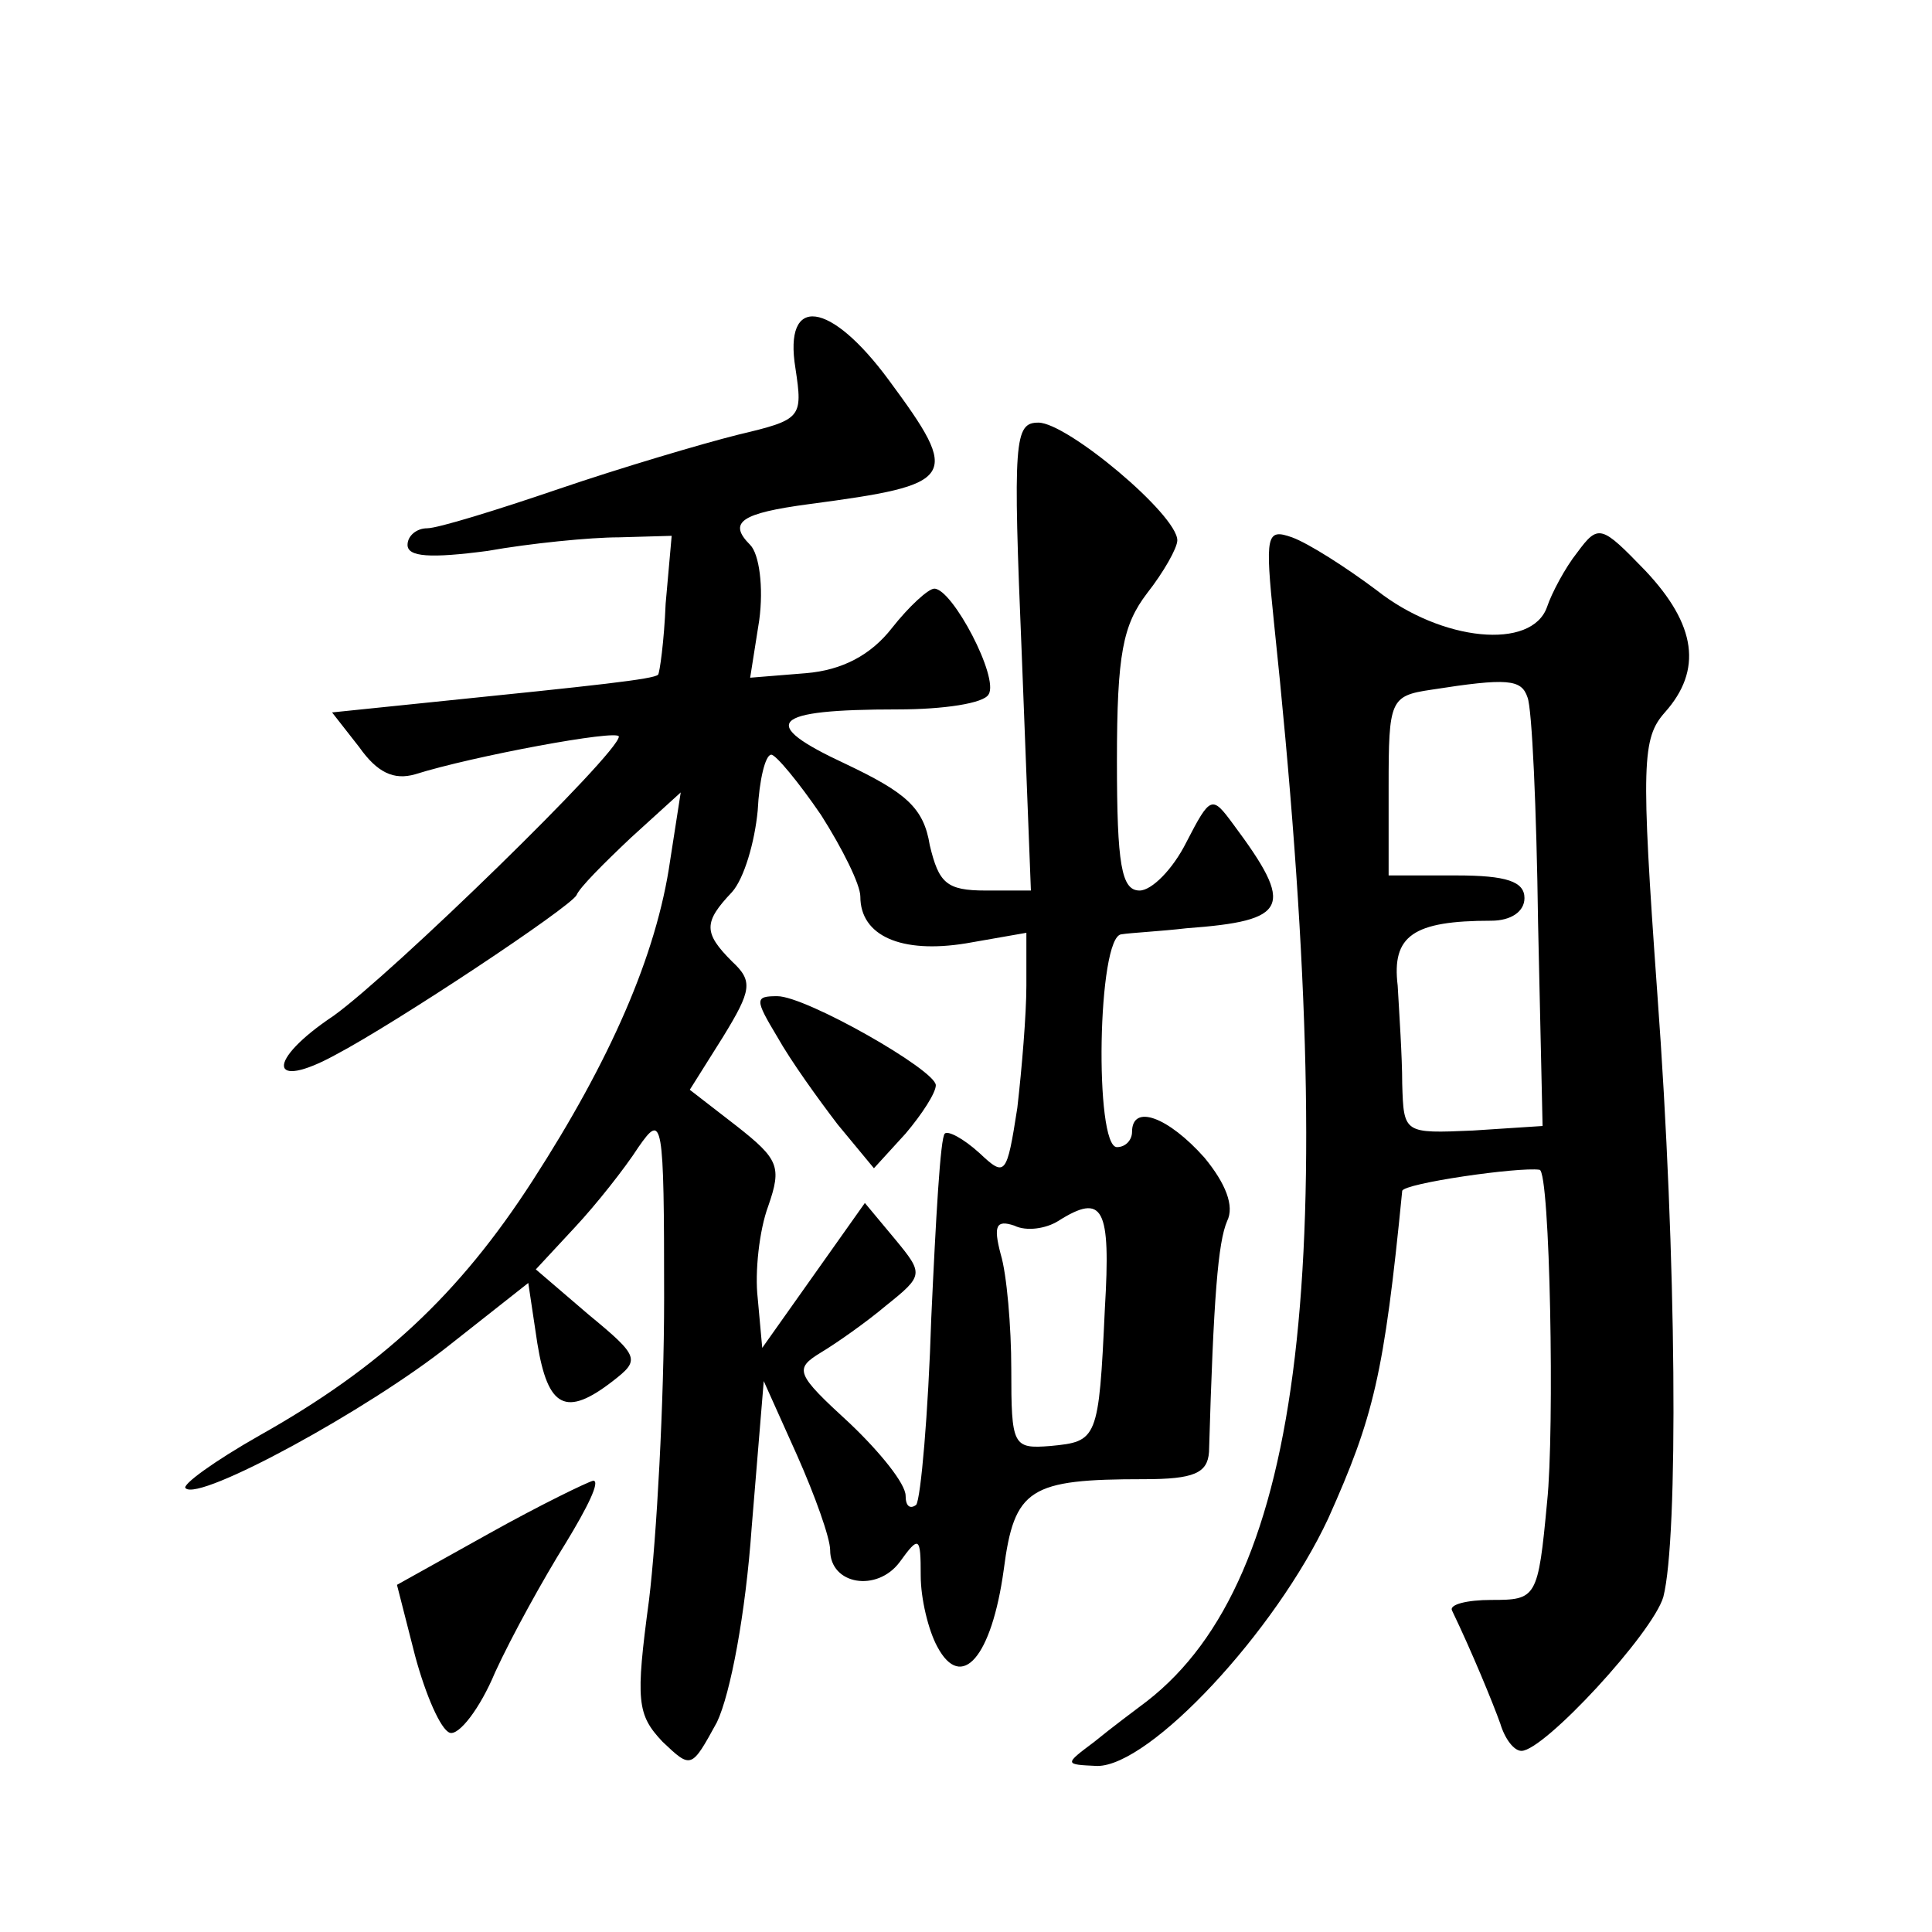 <?xml version="1.0" standalone="no"?>
<!DOCTYPE svg PUBLIC "-//W3C//DTD SVG 20010904//EN"
 "http://www.w3.org/TR/2001/REC-SVG-20010904/DTD/svg10.dtd">
<svg version="1.0" xmlns="http://www.w3.org/2000/svg"
 width="128pt" height="128pt" viewBox="0 0 128 128"
 preserveAspectRatio="xMidYMid meet">
<g transform="translate(0,128) scale(0.1,-0.1)"
fill="#0" stroke="none">
<path d="M527 1036 c5 -33 4 -34 -38 -44 -24 -6 -78 -22 -119 -36 -41 -14 -80 -26
-87 -26 -7 0 -13 -5 -13 -11 0 -8 15 -9 53 -4 28 5 68 9 87 9 l35 1 -4 -45 c-1
-25 -4 -46 -5 -47 -3 -3 -40 -7 -148 -18 l-68 -7 18 -23 c12 -17 23 -22 37 -18
38 12 135 30 135 25 0 -11 -150 -157 -189 -185 -45 -30 -43 -50 1 -26 40 21 156
98 160 106 2 5 18 21 36 38 l33 30 -7 -45 c-9 -63 -40 -133 -91 -212 -49 -76 -101
-124 -181 -169 -30 -17 -52 -33 -49 -35 9 -9 121 52 175 95 l52 41 6 -40 c7 -43
19 -49 50 -25 18 14 18 16 -16 44 l-35 30 26 28 c14 15 33 39 42 53 16 23 17 19
17 -100 0 -69 -5 -159 -10 -200 -9 -67 -8 -76 9 -94 19 -18 19 -18 36 13 9 19 19
72 23 129 l8 97 22 -49 c12 -27 22 -55 22 -63 0 -23 31 -28 46 -8 13 18 14 17 14
-9 0 -15 5 -36 11 -47 16 -30 36 -7 44 51 7 54 17 60 93 60 33 0 42 4 43 18 3 103
6 139 12 153 5 10 -1 25 -15 42 -24 27 -48 36 -48 17 0 -5 -4 -10 -10 -10 -15 0
-13 140 3 141 6 1 26 2 43 4 68 5 72 14 31 69 -14 19 -15 19 -31 -12 -9 -18 -23
-32 -31 -32 -12 0 -15 17 -15 86 0 71 4 90 20 111 11 14 20 30 20 35 0 17 -73 78
-92 78 -16 0 -17 -11 -11 -155 l6 -155 -30 0 c-26 0 -31 5 -37 30 -4 25 -16 35
-56 54 -58 27 -50 36 35 36 30 0 57 4 60 10 7 11 -24 70 -36 70 -4 0 -17 -12 -28
-26 -14 -18 -33 -28 -57 -30 l-37 -3 6 38 c3 22 0 44 -6 50 -15 15 -6 21 39 27
98 13 101 17 53 82 -39 53 -70 57 -62 8z m17 -296 c14 -22 26 -46 26 -54 0 -26
27 -38 70 -31 l40 7 0 -35 c0 -19 -3 -55 -6 -81 -7 -45 -8 -46 -25 -30 -11 10 -21
15 -23 13 -3 -2 -6 -57 -9 -122 -2 -64 -7 -120 -10 -124 -4 -3 -7 -1 -7 6 0 8 -17
29 -37 48 -36 33 -37 36 -19 47 10 6 30 20 43 31 25 20 25 21 6 44 l-20 24 -34
-48 -34 -48 -3 33 c-2 17 1 45 7 61 9 26 7 31 -21 53 l-31 24 22 35 c19 31 20 37
6 50 -19 19 -19 26 0 46 8 9 15 33 17 54 1 20 5 37 9 37 3 0 18 -18 33 -40z m188
-327 c-4 -87 -5 -88 -36 -91 -25 -2 -26 0 -26 51 0 28 -3 63 -7 76 -5 19 -3 23
9 19 8 -4 21 -2 29 3 30 19 35 9 31 -58z M515 593 c9 -16 27 -41 40 -58 l24 -29
21 23 c11 13 20 27 20 32 0 10 -86 59 -105 59 -15 0 -15 -2 0 -27z M844 868 c45
-426 20 -634 -84 -715 -8 -6 -24 -18 -35 -27 -20 -15 -20 -15 2 -16 35 0 118 89
153 164 30 67 37 95 49 217 1 5 77 16 91 14 7 -1 10 -173 5 -220 -6 -64 -7 -65
-37 -65 -16 0 -28 -3 -26 -7 13 -27 27 -61 32 -75 3 -10 9 -18 14 -18 15 0 87 78
94 102 10 39 9 224 -4 400 -11 153 -10 169 5 186 25 28 21 58 -13 94 -29 30 -31
31 -45 12 -8 -10 -17 -27 -20 -36 -10 -29 -70 -23 -113 11 -20 15 -45 31 -56 35
-17 6 -18 2 -12 -56z m168 -50 c3 -7 6 -74 7 -149 l3 -135 -46 -3 c-46 -2 -46 -2
-47 31 0 18 -2 47 -3 65 -4 33 10 43 62 43 13 0 22 6 22 15 0 11 -12 15 -45 15
l-45 0 0 59 c0 57 1 60 28 64 51 8 60 7 64 -5z M324 264 l-61 -34 12 -47 c7 -26
17 -49 23 -51 6 -2 20 16 30 40 11 24 32 62 47 86 14 23 23 41 18 41 -4 -1 -35
-16 -69 -35z"/>
</g>
</svg>

